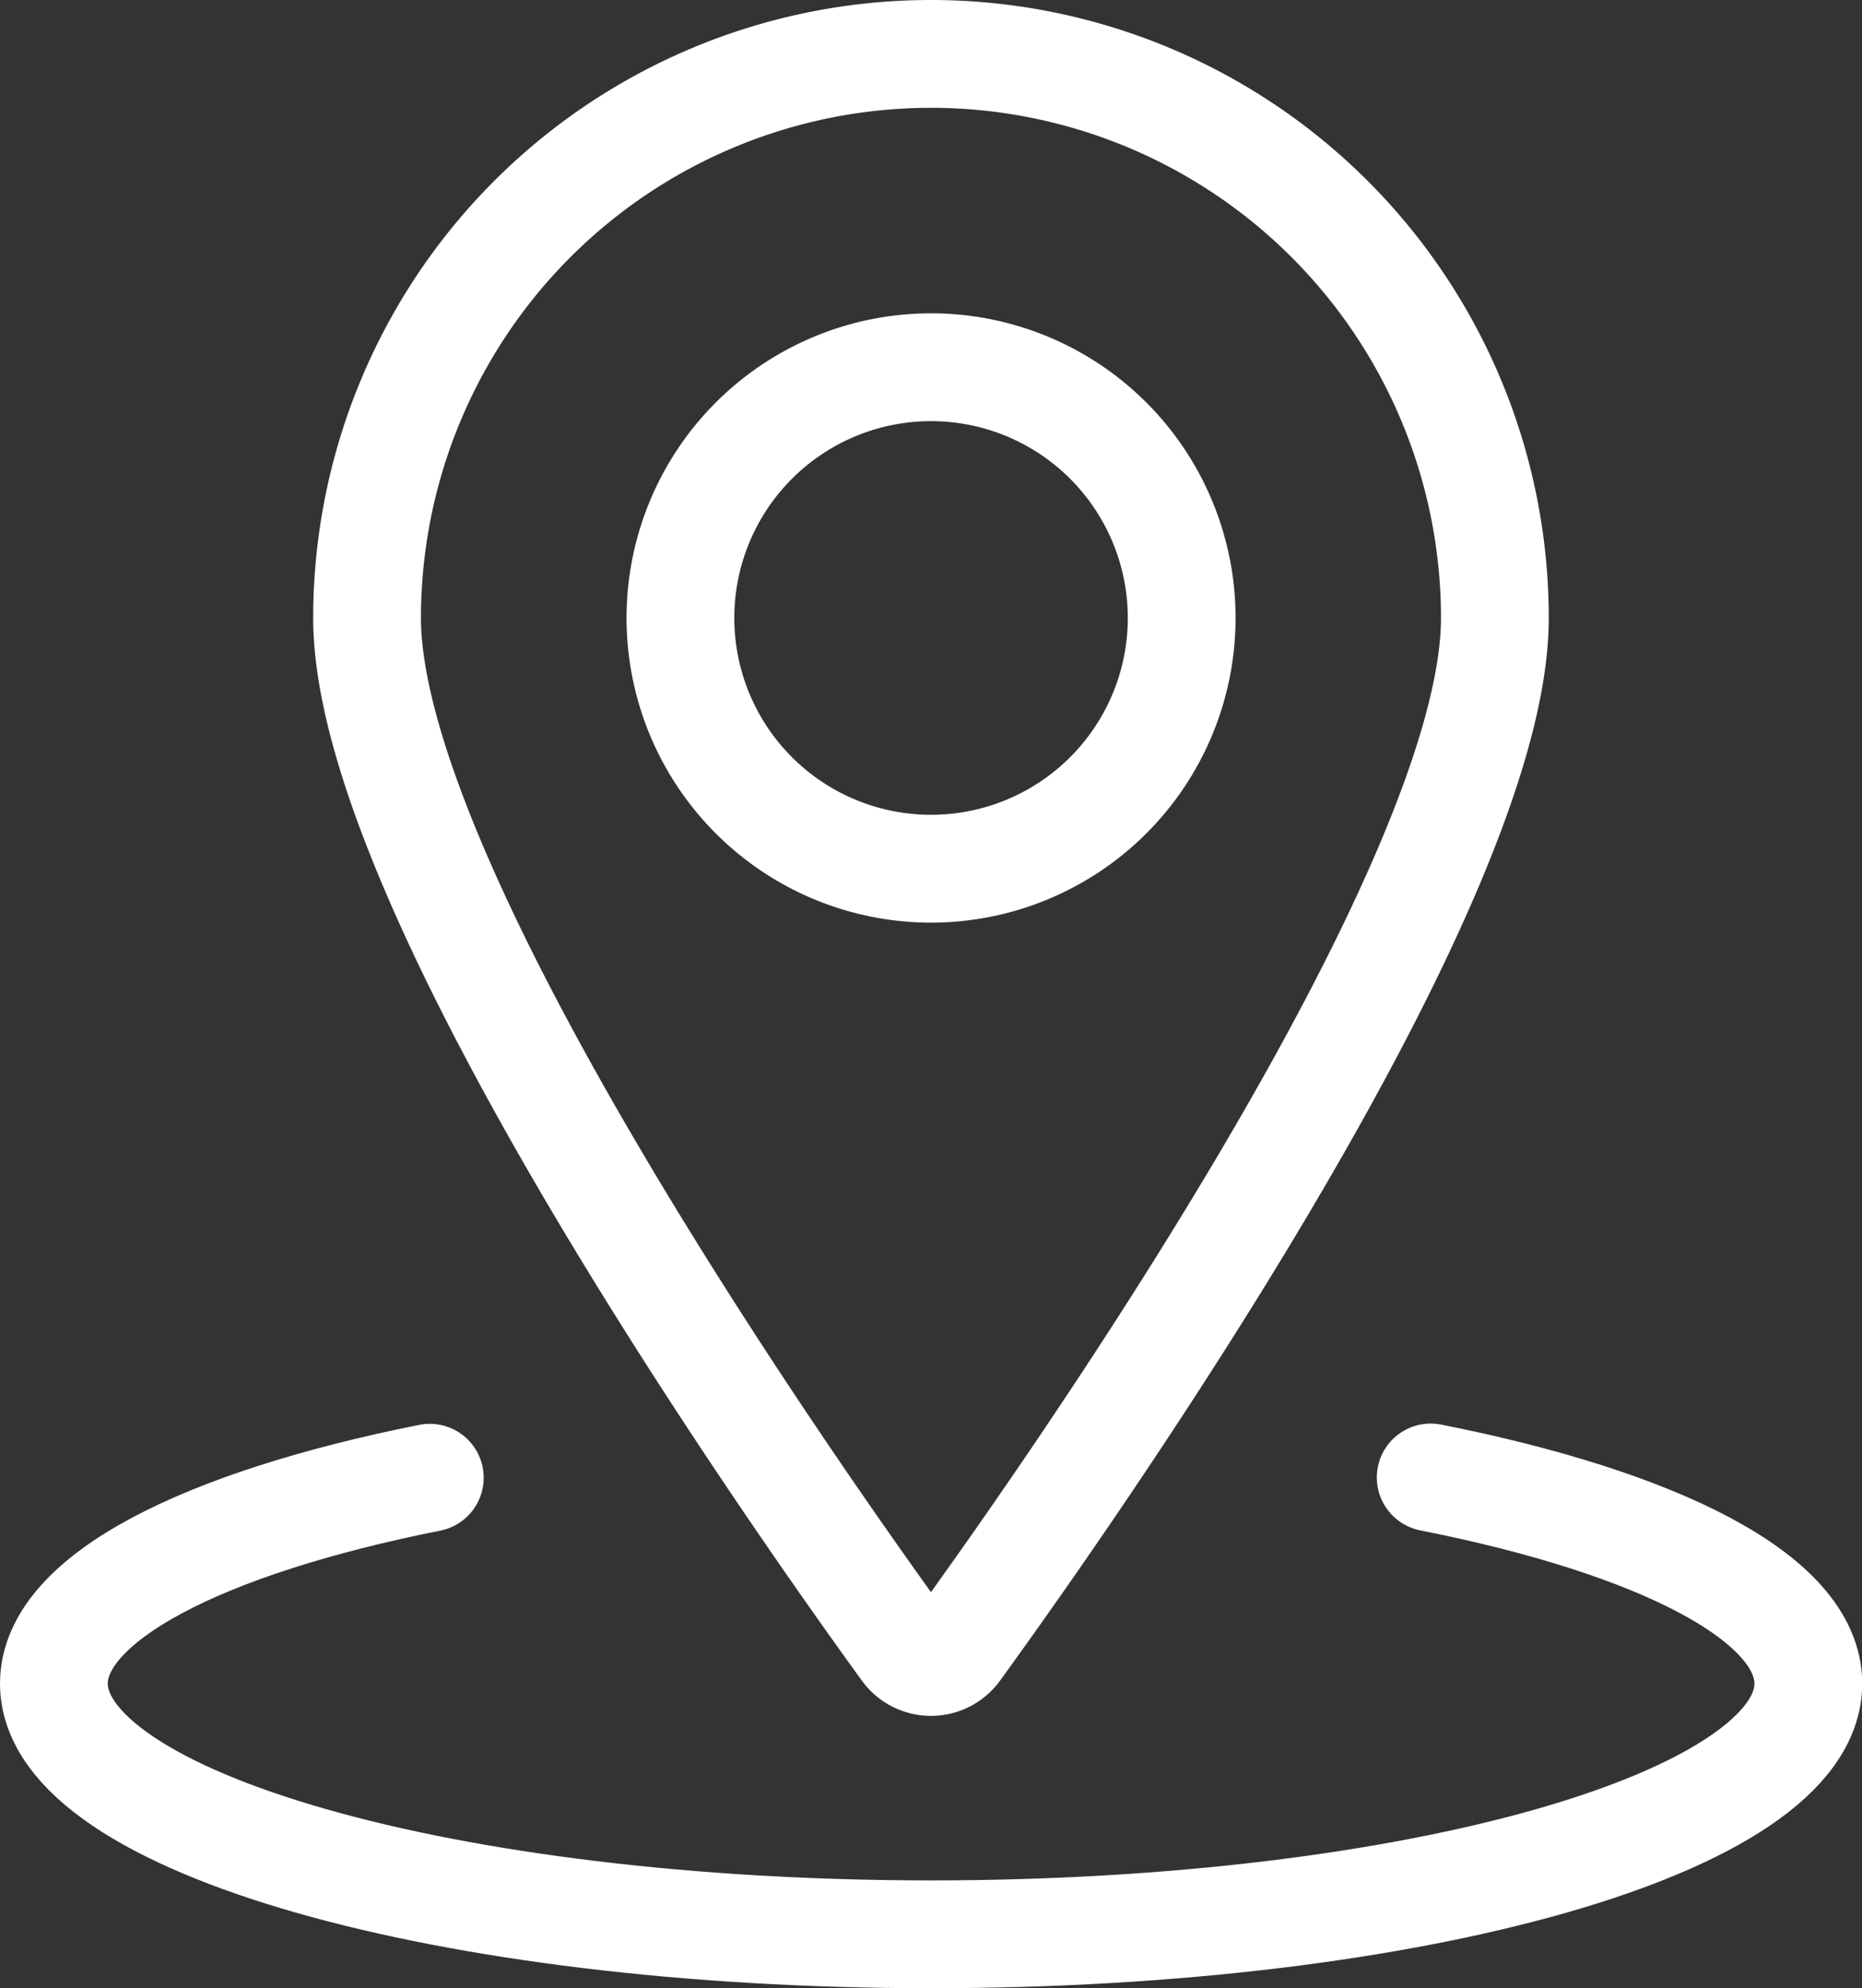 <svg xmlns="http://www.w3.org/2000/svg" width="34.554" height="36.88" viewBox="0 0 34.554 36.88">
  <rect x="0" y="0" width="34.554" height="36.88" fill="#333333" stroke="none"/>
  <g id="Group_13" data-name="Group 13" transform="translate(1 1)">
    <path id="Path_52" data-name="Path 52" d="M52.5,30.9a4.651,4.651,0,1,0,4.651-4.651A4.651,4.651,0,0,0,52.5,30.9Z" transform="translate(-40.873 -20.437)" fill="none" stroke="#fff" stroke-linecap="round" stroke-linejoin="round" stroke-width="2"/>
    <path id="Path_53" data-name="Path 53" d="M41.089,4.375A10.464,10.464,0,0,1,51.553,14.839c0,5.04-7.956,16.319-9.993,19.125a.584.584,0,0,1-.943,0c-2.037-2.806-9.993-14.085-9.993-19.125A10.464,10.464,0,0,1,41.089,4.375Z" transform="translate(-24.812 -4.375)" fill="none" stroke="#fff" stroke-linecap="round" stroke-linejoin="round" stroke-width="2"/>
    <path id="Path_54" data-name="Path 54" d="M34.3,103.74c4.235.839,7.008,2.239,7.008,3.823,0,2.569-7.286,4.651-16.277,4.651S8.75,110.131,8.75,107.563c0-1.581,2.761-2.978,6.976-3.818" transform="translate(-8.75 -77.334)" fill="none" stroke="#fff" stroke-linecap="round" stroke-linejoin="round" stroke-width="2"/>
  </g>
</svg>
